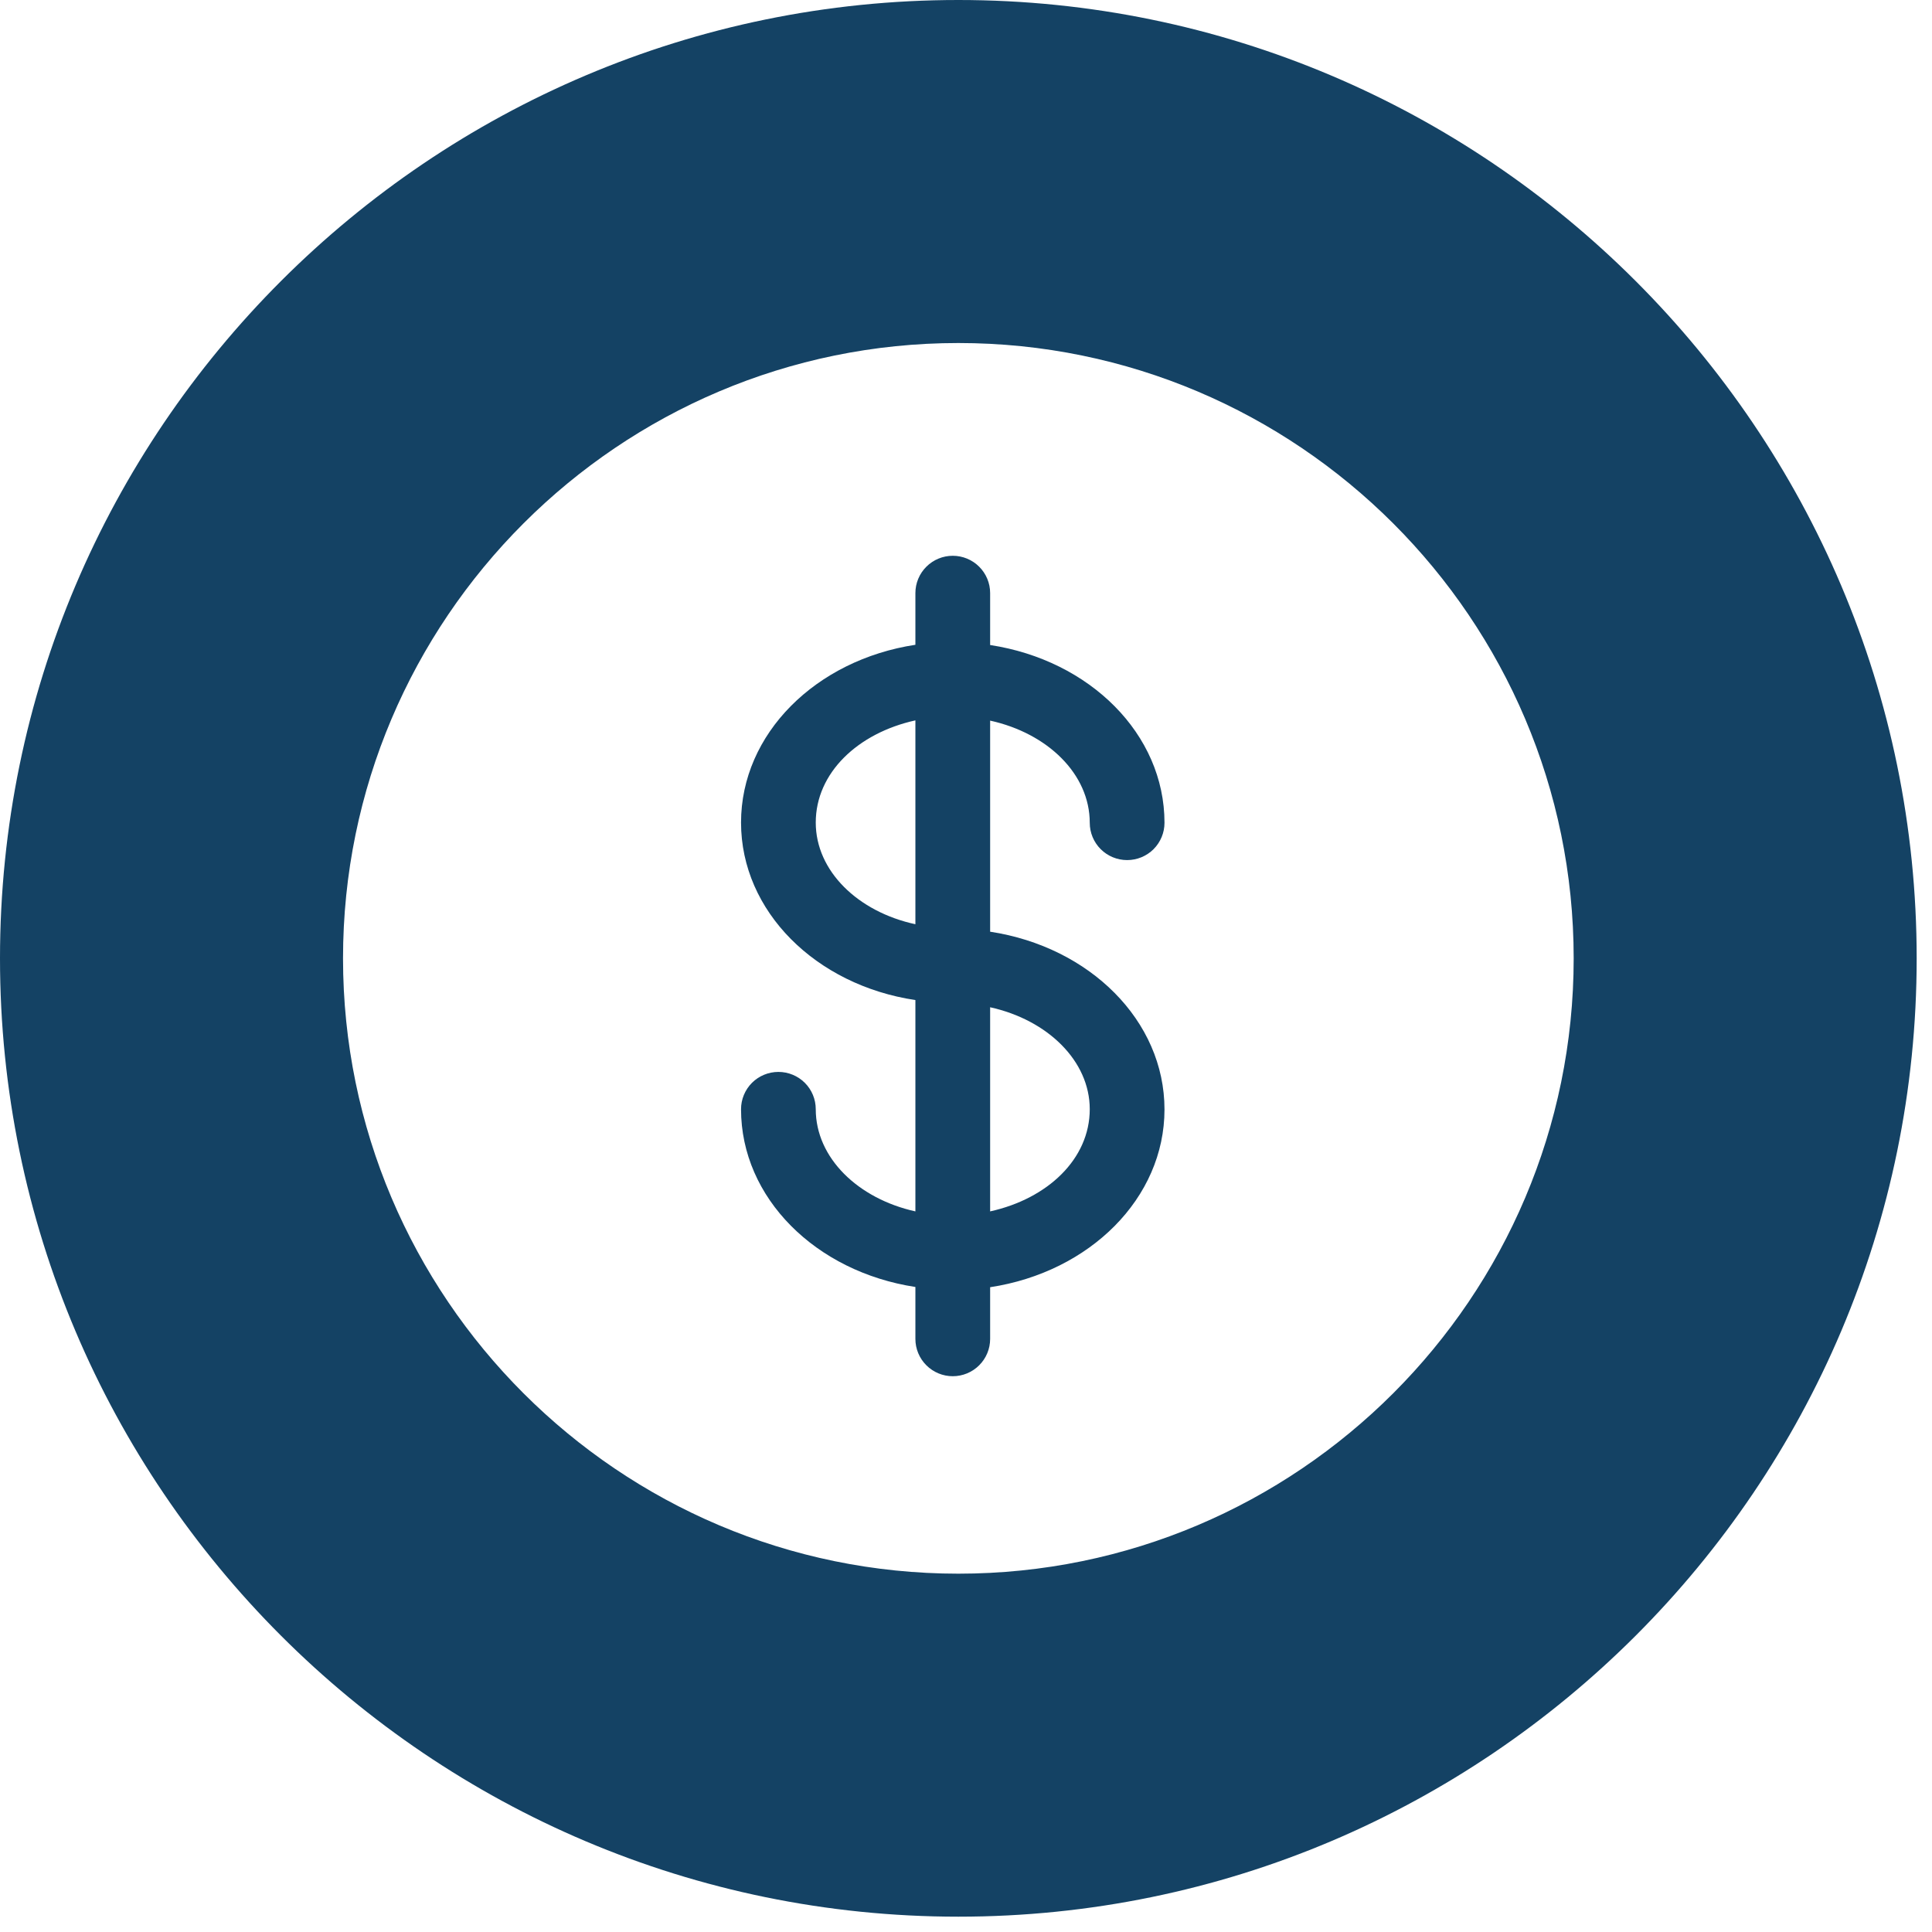 <?xml version="1.0" encoding="UTF-8"?> <svg xmlns="http://www.w3.org/2000/svg" width="73" height="73" viewBox="0 0 73 73" fill="none"> <path d="M30.823 41.911C30.823 41.537 30.675 41.179 30.41 40.914C30.145 40.65 29.786 40.502 29.412 40.502C29.037 40.502 28.678 40.65 28.413 40.914C28.149 41.179 28 41.537 28 41.911C28 45.264 30.823 48.054 34.588 48.628V50.591C34.588 50.965 34.737 51.323 35.002 51.587C35.267 51.852 35.626 52 36 52C36.374 52 36.733 51.852 36.998 51.587C37.263 51.323 37.412 50.965 37.412 50.591V48.637C41.176 48.064 44 45.274 44 41.92C44 38.567 41.176 35.777 37.412 35.204V27.228C39.586 27.707 41.176 29.248 41.176 31.089C41.176 31.463 41.325 31.821 41.59 32.086C41.855 32.35 42.214 32.498 42.588 32.498C42.963 32.498 43.322 32.35 43.587 32.086C43.851 31.821 44 31.463 44 31.089C44 27.735 41.176 24.945 37.412 24.372V22.409C37.412 22.035 37.263 21.677 36.998 21.413C36.733 21.148 36.374 21 36 21C35.626 21 35.267 21.148 35.002 21.413C34.737 21.677 34.588 22.035 34.588 22.409V24.363C30.823 24.936 28 27.726 28 31.08C28 34.433 30.823 37.223 34.588 37.787V45.772C32.423 45.293 30.823 43.752 30.823 41.911ZM41.176 41.911C41.176 43.79 39.586 45.293 37.412 45.772V38.059C39.586 38.538 41.176 40.089 41.176 41.911ZM30.823 31.08C30.823 29.201 32.414 27.698 34.588 27.219V34.922C32.414 34.452 30.823 32.911 30.823 31.08Z" fill="#144264"></path> <path fill-rule="evenodd" clip-rule="evenodd" d="M36.211 72.421C56.178 72.421 72.421 56.178 72.421 36.211C72.421 16.243 56.174 0 36.211 0C16.248 0 0 16.243 0 36.211C0 56.178 16.243 72.421 36.211 72.421ZM59.461 36.211C59.461 23.388 49.029 12.961 36.211 12.961C23.393 12.961 12.961 23.388 12.961 36.211C12.961 49.033 23.393 59.461 36.211 59.461C49.029 59.461 59.461 49.033 59.461 36.211Z" fill="#144264"></path> </svg> 